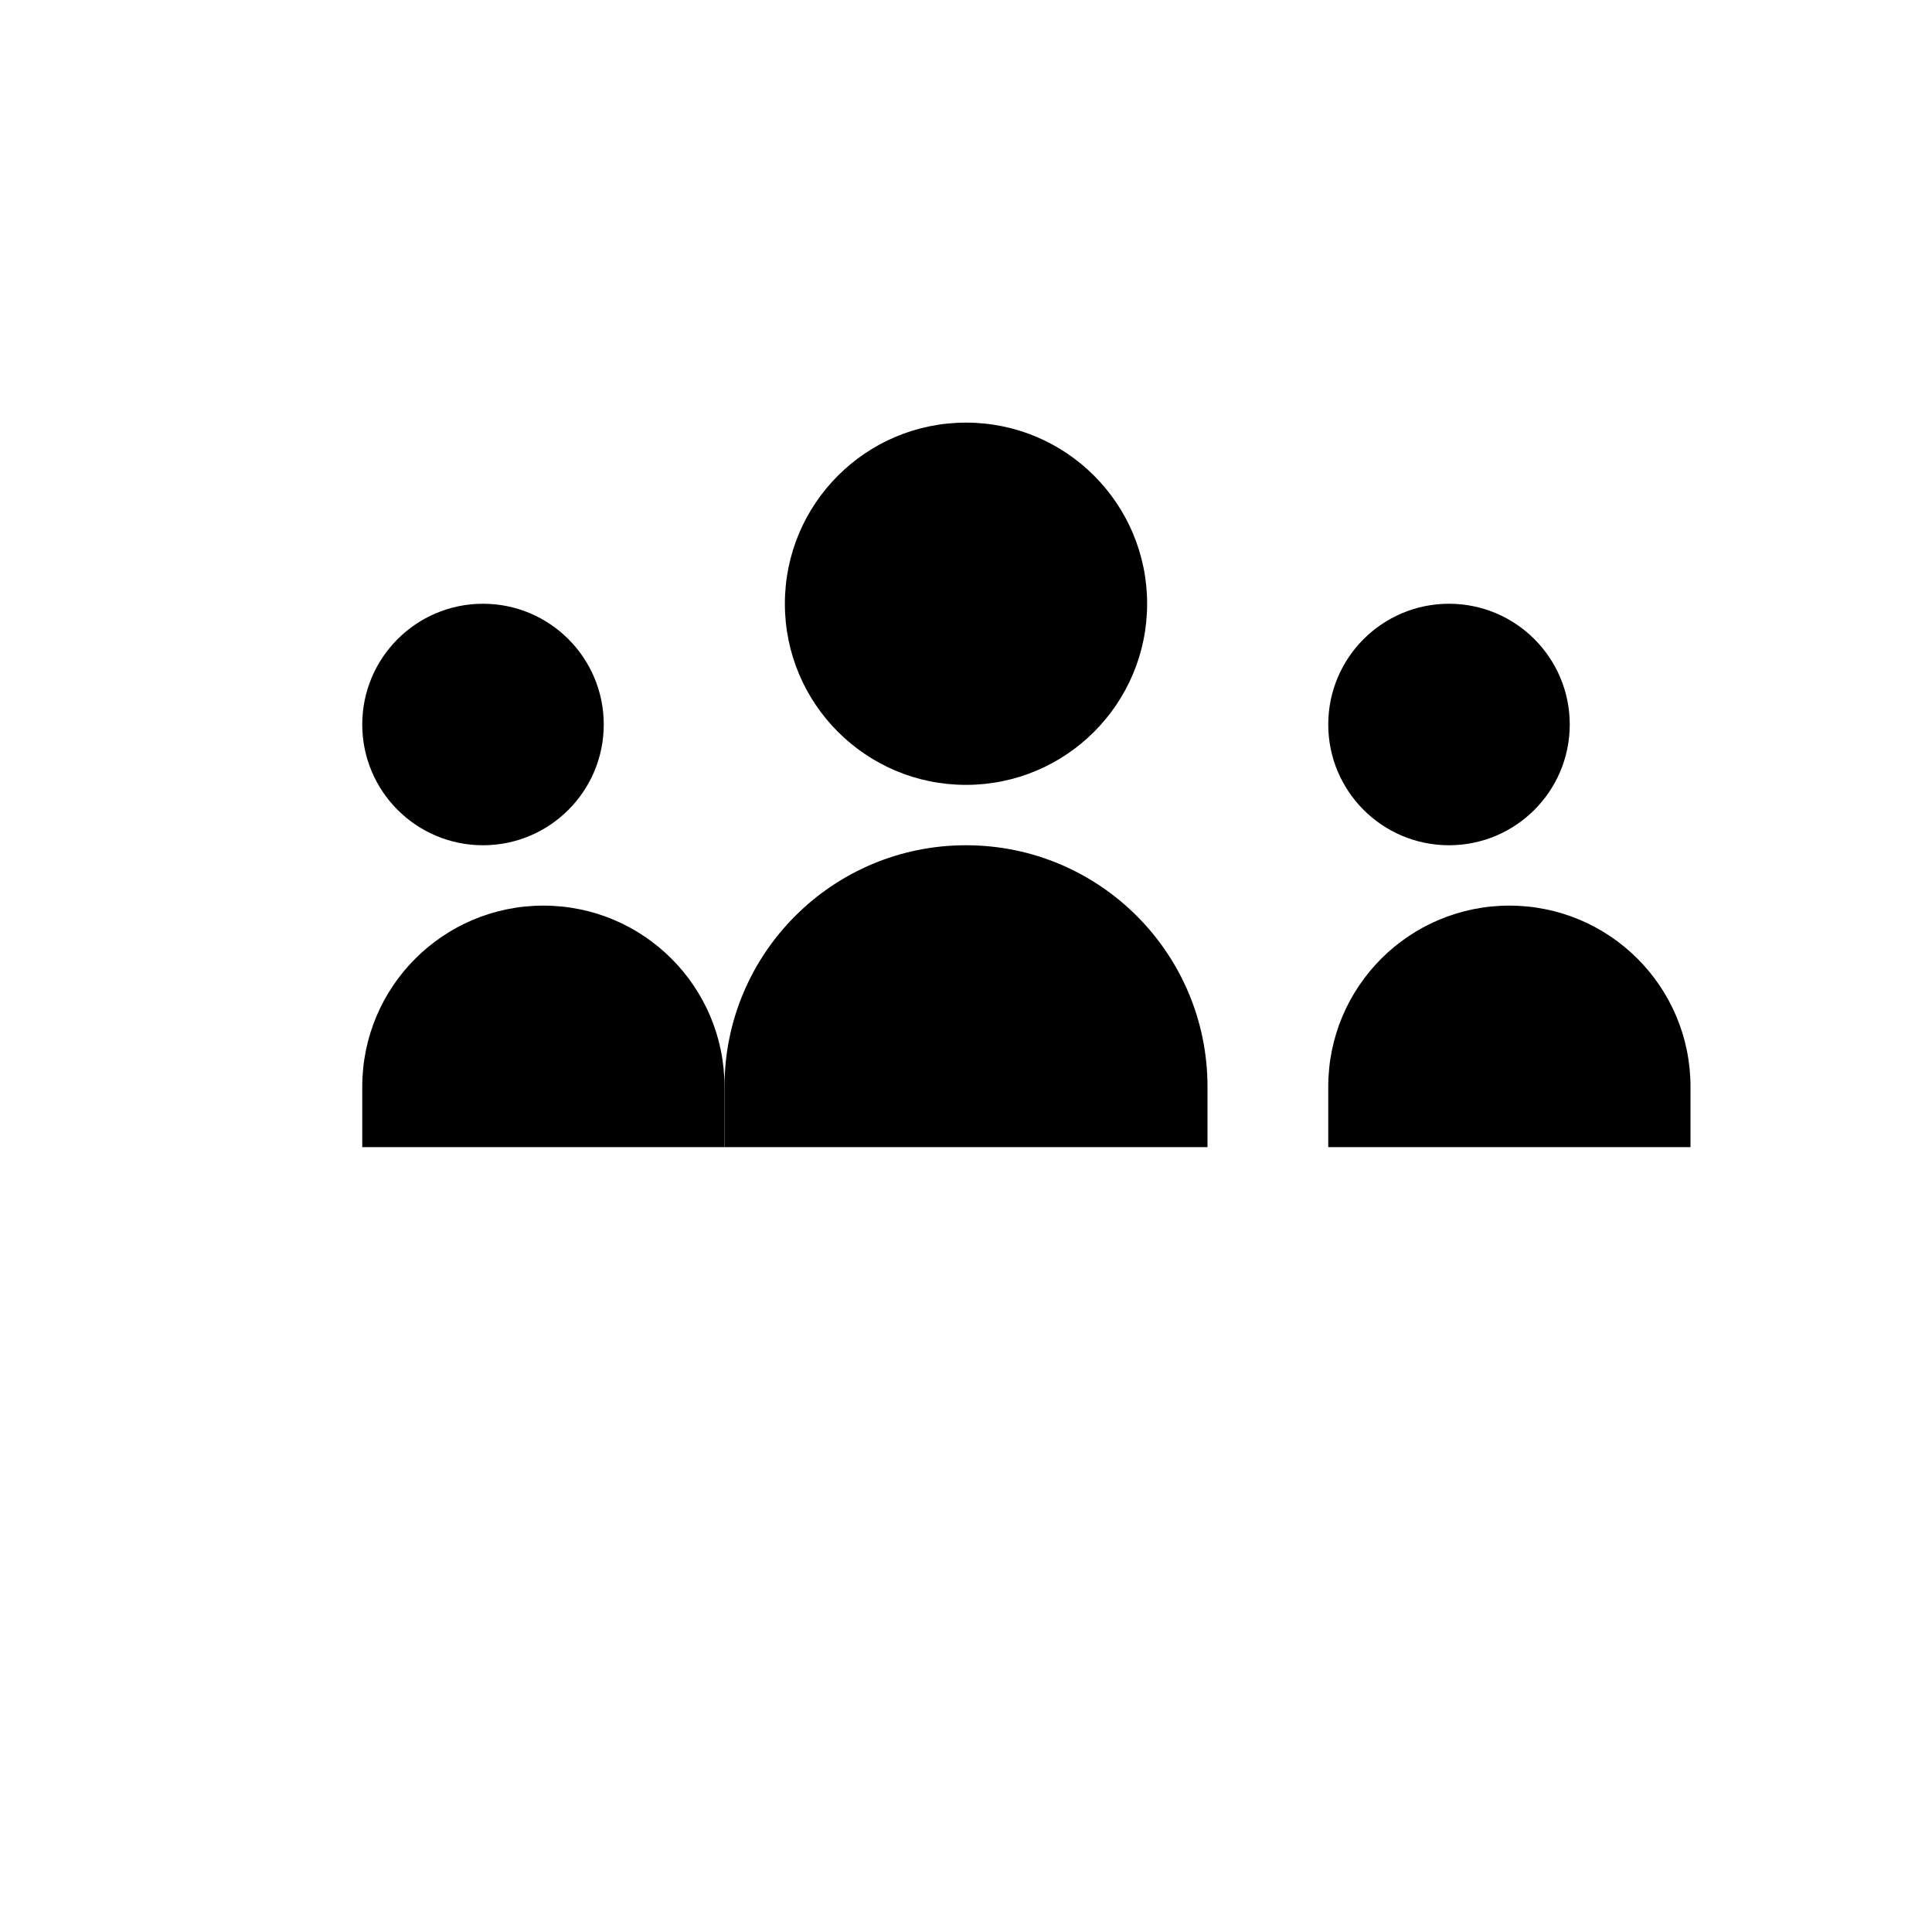 <svg width="128" height="128" viewBox="0 0 128 128" xmlns="http://www.w3.org/2000/svg" fill="none">
  <circle cx="64" cy="40" r="12" fill="#000"/>
  <path d="M48 72c0-8.84 7.16-16 16-16s16 7.16 16 16v4H48v-4z" fill="#000"/>
  <circle cx="32" cy="48" r="8" fill="#000"/>
  <path d="M24 72c0-6.63 5.37-12 12-12s12 5.37 12 12v4H24v-4z" fill="#000"/>
  <circle cx="96" cy="48" r="8" fill="#000"/>
  <path d="M88 72c0-6.63 5.37-12 12-12s12 5.37 12 12v4H88v-4z" fill="#000"/>
</svg>